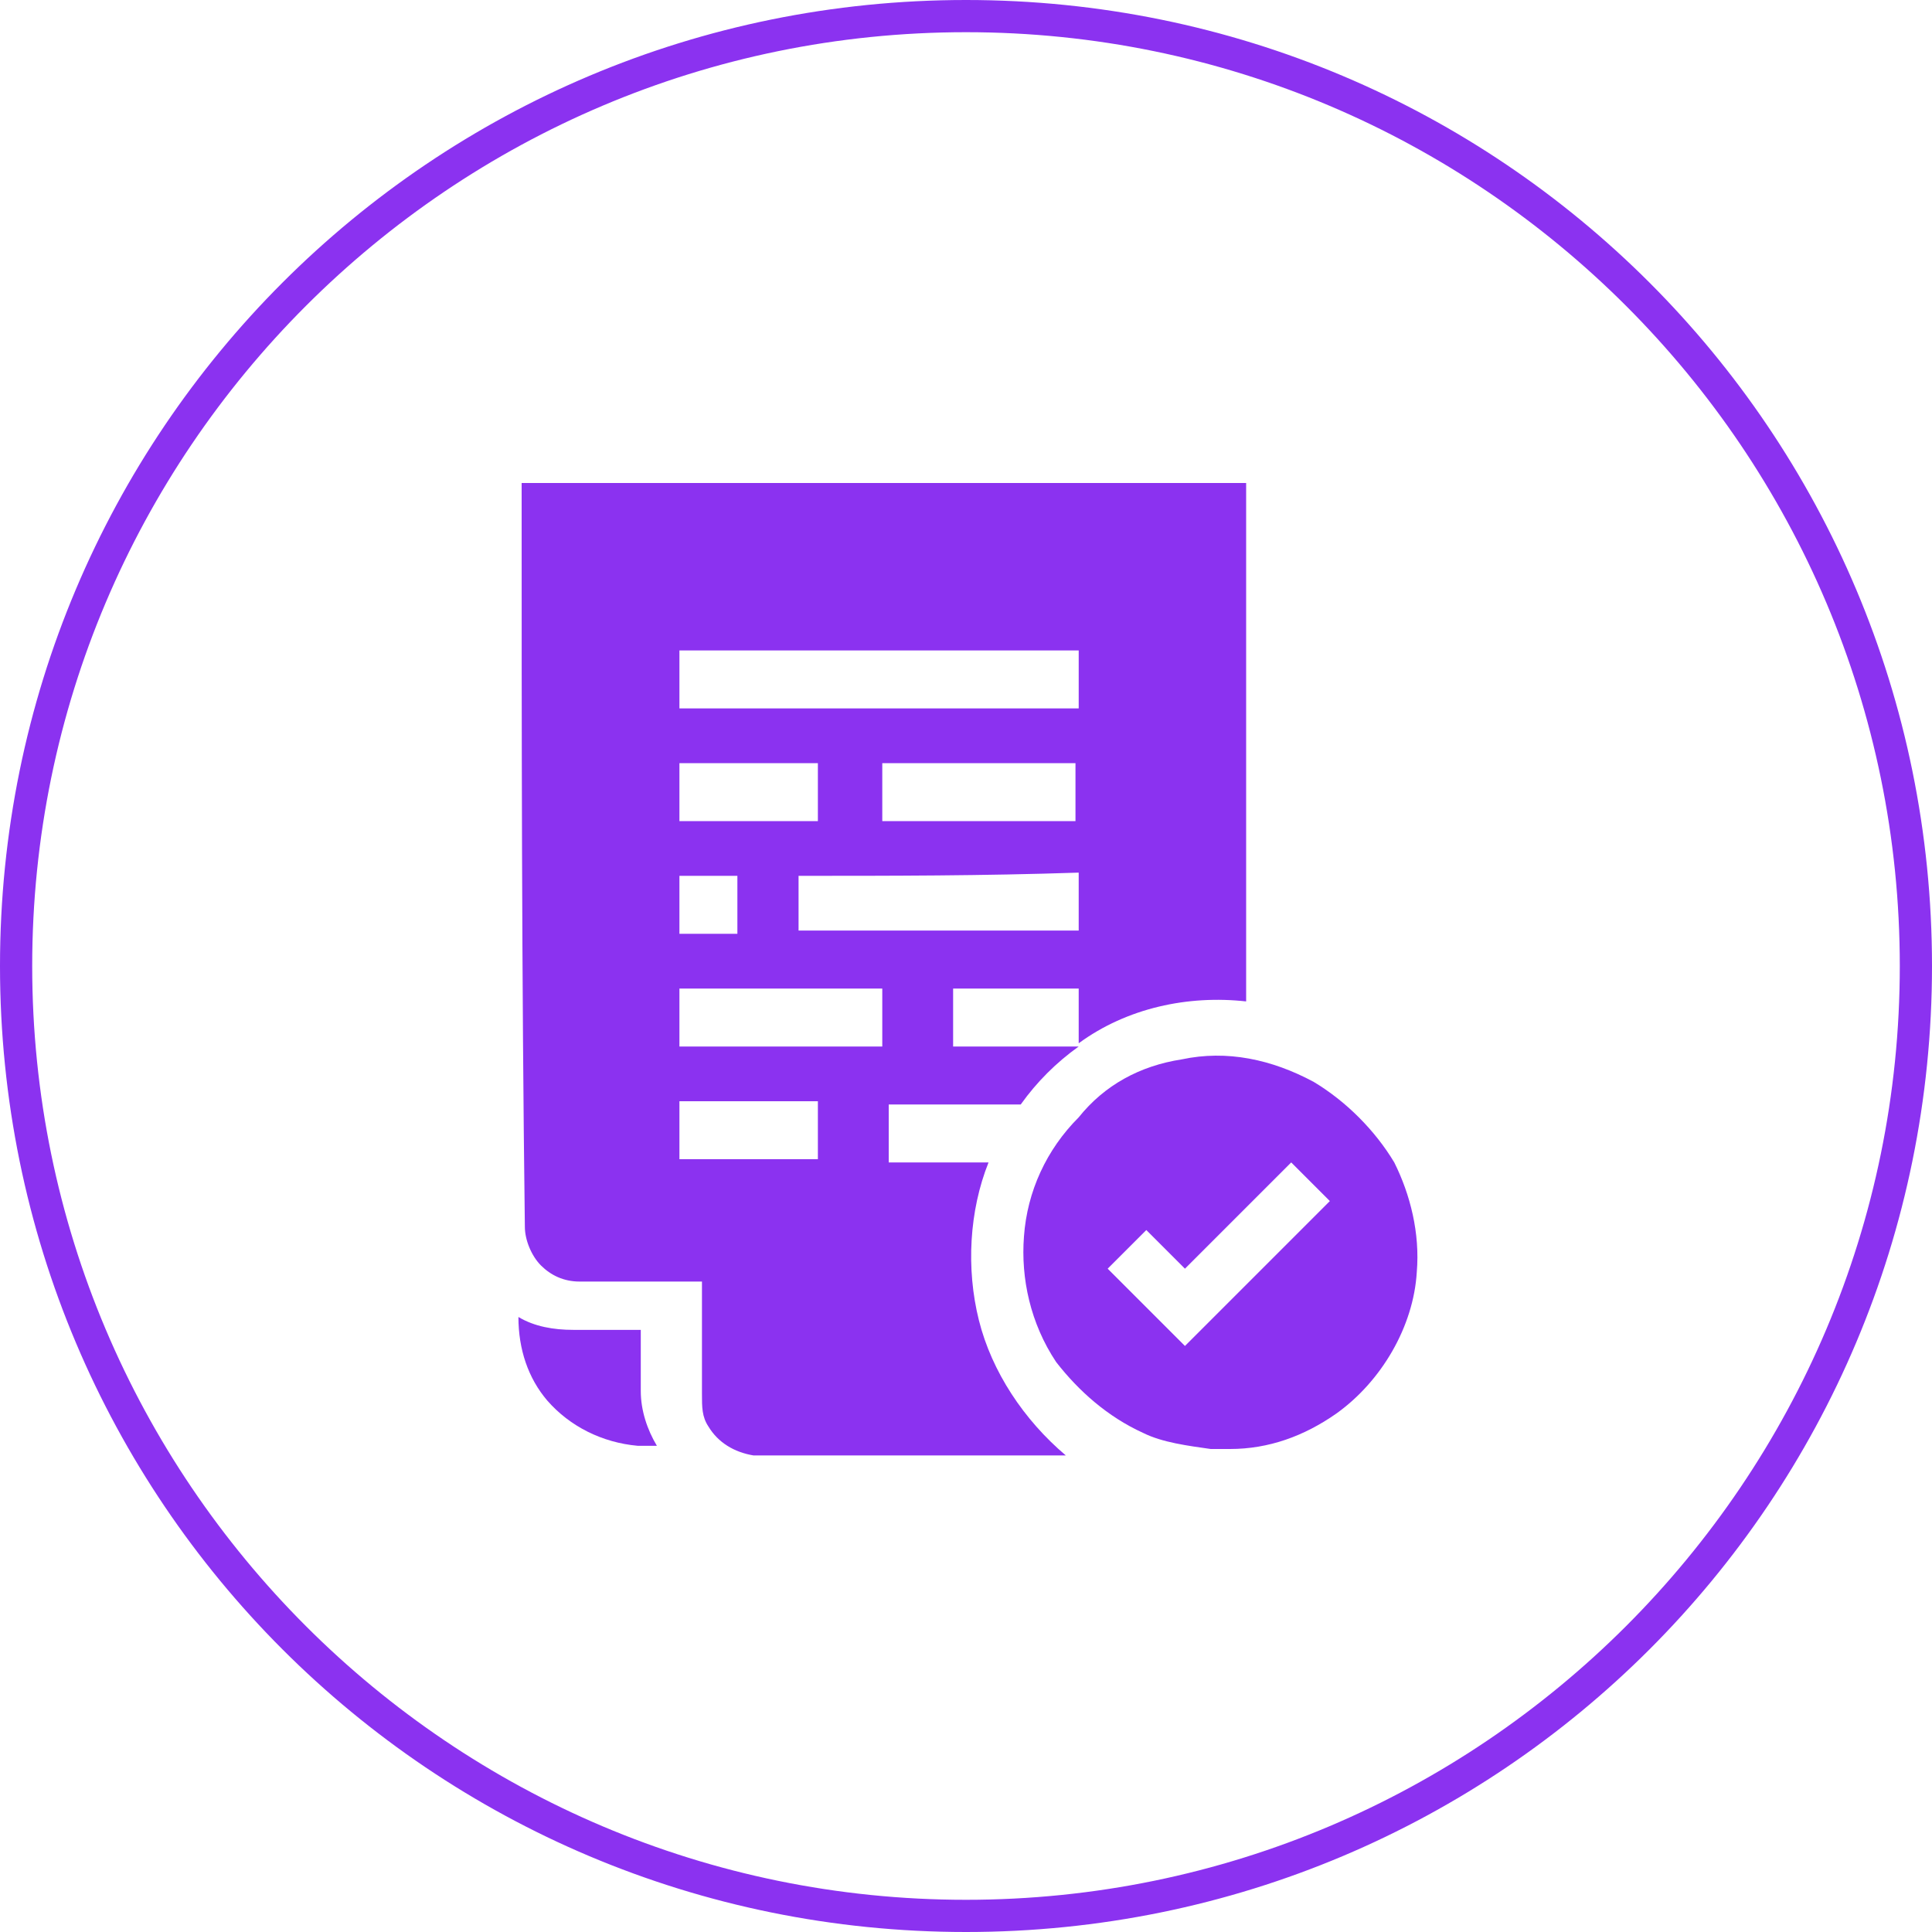 <?xml version="1.0" encoding="UTF-8"?> <svg xmlns="http://www.w3.org/2000/svg" xmlns:xlink="http://www.w3.org/1999/xlink" version="1.1" id="Layer_1" x="0px" y="0px" viewBox="0 0 60 60" style="enable-background:new 0 0 60 60;" xml:space="preserve"> <style type="text/css"> .st0{fill:#8B32F0;} </style> <g> <g> <path class="st0" d="M16.2,15h22.5c0,5.4,0,10.8,0,16.1c-1.8-0.2-3.7,0.2-5.2,1.3c0-0.6,0-1.1,0-1.7c-1.3,0-2.6,0-3.9,0 c0,0.6,0,1.2,0,1.8c1.3,0,2.6,0,3.9,0c-0.7,0.5-1.3,1.1-1.8,1.8c-1.4,0-2.7,0-4.1,0c0,0.6,0,1.2,0,1.8c1,0,2.1,0,3.1,0 c-0.6,1.5-0.7,3.3-0.3,4.9c0.4,1.6,1.4,3.1,2.7,4.2h-9.7c-0.6-0.1-1.1-0.4-1.4-0.9c-0.2-0.3-0.2-0.6-0.2-1c0-1.2,0-2.3,0-3.5 c-1.3,0-2.6,0-3.8,0c-0.5,0-0.9-0.2-1.2-0.5c-0.3-0.3-0.5-0.8-0.5-1.2C16.2,30.3,16.2,22.6,16.2,15z M21.1,20.2c0,0.6,0,1.2,0,1.8 c4.1,0,8.2,0,12.4,0c0-0.6,0-1.2,0-1.8C29.3,20.2,25.2,20.2,21.1,20.2z M21.1,23.7c0,0.6,0,1.2,0,1.8c1.4,0,2.9,0,4.3,0 c0-0.6,0-1.2,0-1.8C23.9,23.7,22.5,23.7,21.1,23.7z M27.4,23.7c0,0.6,0,1.2,0,1.8c2,0,4,0,6,0c0-0.6,0-1.2,0-1.8 C31.4,23.7,29.4,23.7,27.4,23.7z M21.1,27.2c0,0.6,0,1.2,0,1.8c0.6,0,1.2,0,1.8,0c0-0.6,0-1.2,0-1.8 C22.3,27.2,21.7,27.2,21.1,27.2z M24.8,27.2c0,0.6,0,1.2,0,1.7c0.2,0,0.4,0,0.7,0c2.7,0,5.3,0,8,0c0-0.6,0-1.2,0-1.8 C30.5,27.2,27.7,27.2,24.8,27.2z M21.1,30.7c0,0.6,0,1.2,0,1.8c2.1,0,4.2,0,6.3,0c0-0.6,0-1.2,0-1.8 C25.3,30.7,23.2,30.7,21.1,30.7z M21.1,36c1.4,0,2.9,0,4.3,0c0-0.6,0-1.2,0-1.8c-1.4,0-2.9,0-4.3,0C21.1,34.8,21.1,35.4,21.1,36z"></path> </g> <g> <path class="st0" d="M36.7,32.9c1.4-0.3,2.8,0,4.1,0.7c1,0.6,1.9,1.5,2.5,2.5c0.5,1,0.8,2.2,0.7,3.4c-0.1,1.7-1.1,3.4-2.5,4.4 c-1,0.7-2.1,1.1-3.3,1.1h-0.6c-0.7-0.1-1.5-0.2-2.1-0.5c-1.1-0.5-2-1.3-2.7-2.2c-0.8-1.2-1.1-2.6-1-3.9c0.1-1.4,0.7-2.7,1.7-3.7 C34.3,33.7,35.4,33.1,36.7,32.9z M36.8,39.4c-0.4-0.4-0.8-0.8-1.2-1.2c-0.4,0.4-0.8,0.8-1.2,1.2c0.8,0.8,1.6,1.6,2.4,2.4 c1.5-1.5,3-3,4.5-4.5c-0.4-0.4-0.8-0.8-1.2-1.2C39,37.2,37.9,38.3,36.8,39.4z"></path> </g> <path class="st0" d="M16.1,40.9c0.5,0.3,1.1,0.4,1.7,0.4c0.7,0,1.4,0,2.1,0c0,0.6,0,1.3,0,1.9c0,0.6,0.2,1.2,0.5,1.7h-0.6 c-1.1-0.1-2.1-0.6-2.8-1.4C16.4,42.8,16.1,41.9,16.1,40.9z"></path> </g> <path class="st0" d="M30,1c16,0,29,13,29,29S46,59,30,59S1,46,1,30S14,1,30,1 M30,0C13.4,0,0,13.4,0,30s13.4,30,30,30s30-13.4,30-30 S46.6,0,30,0L30,0z"></path> </svg> 